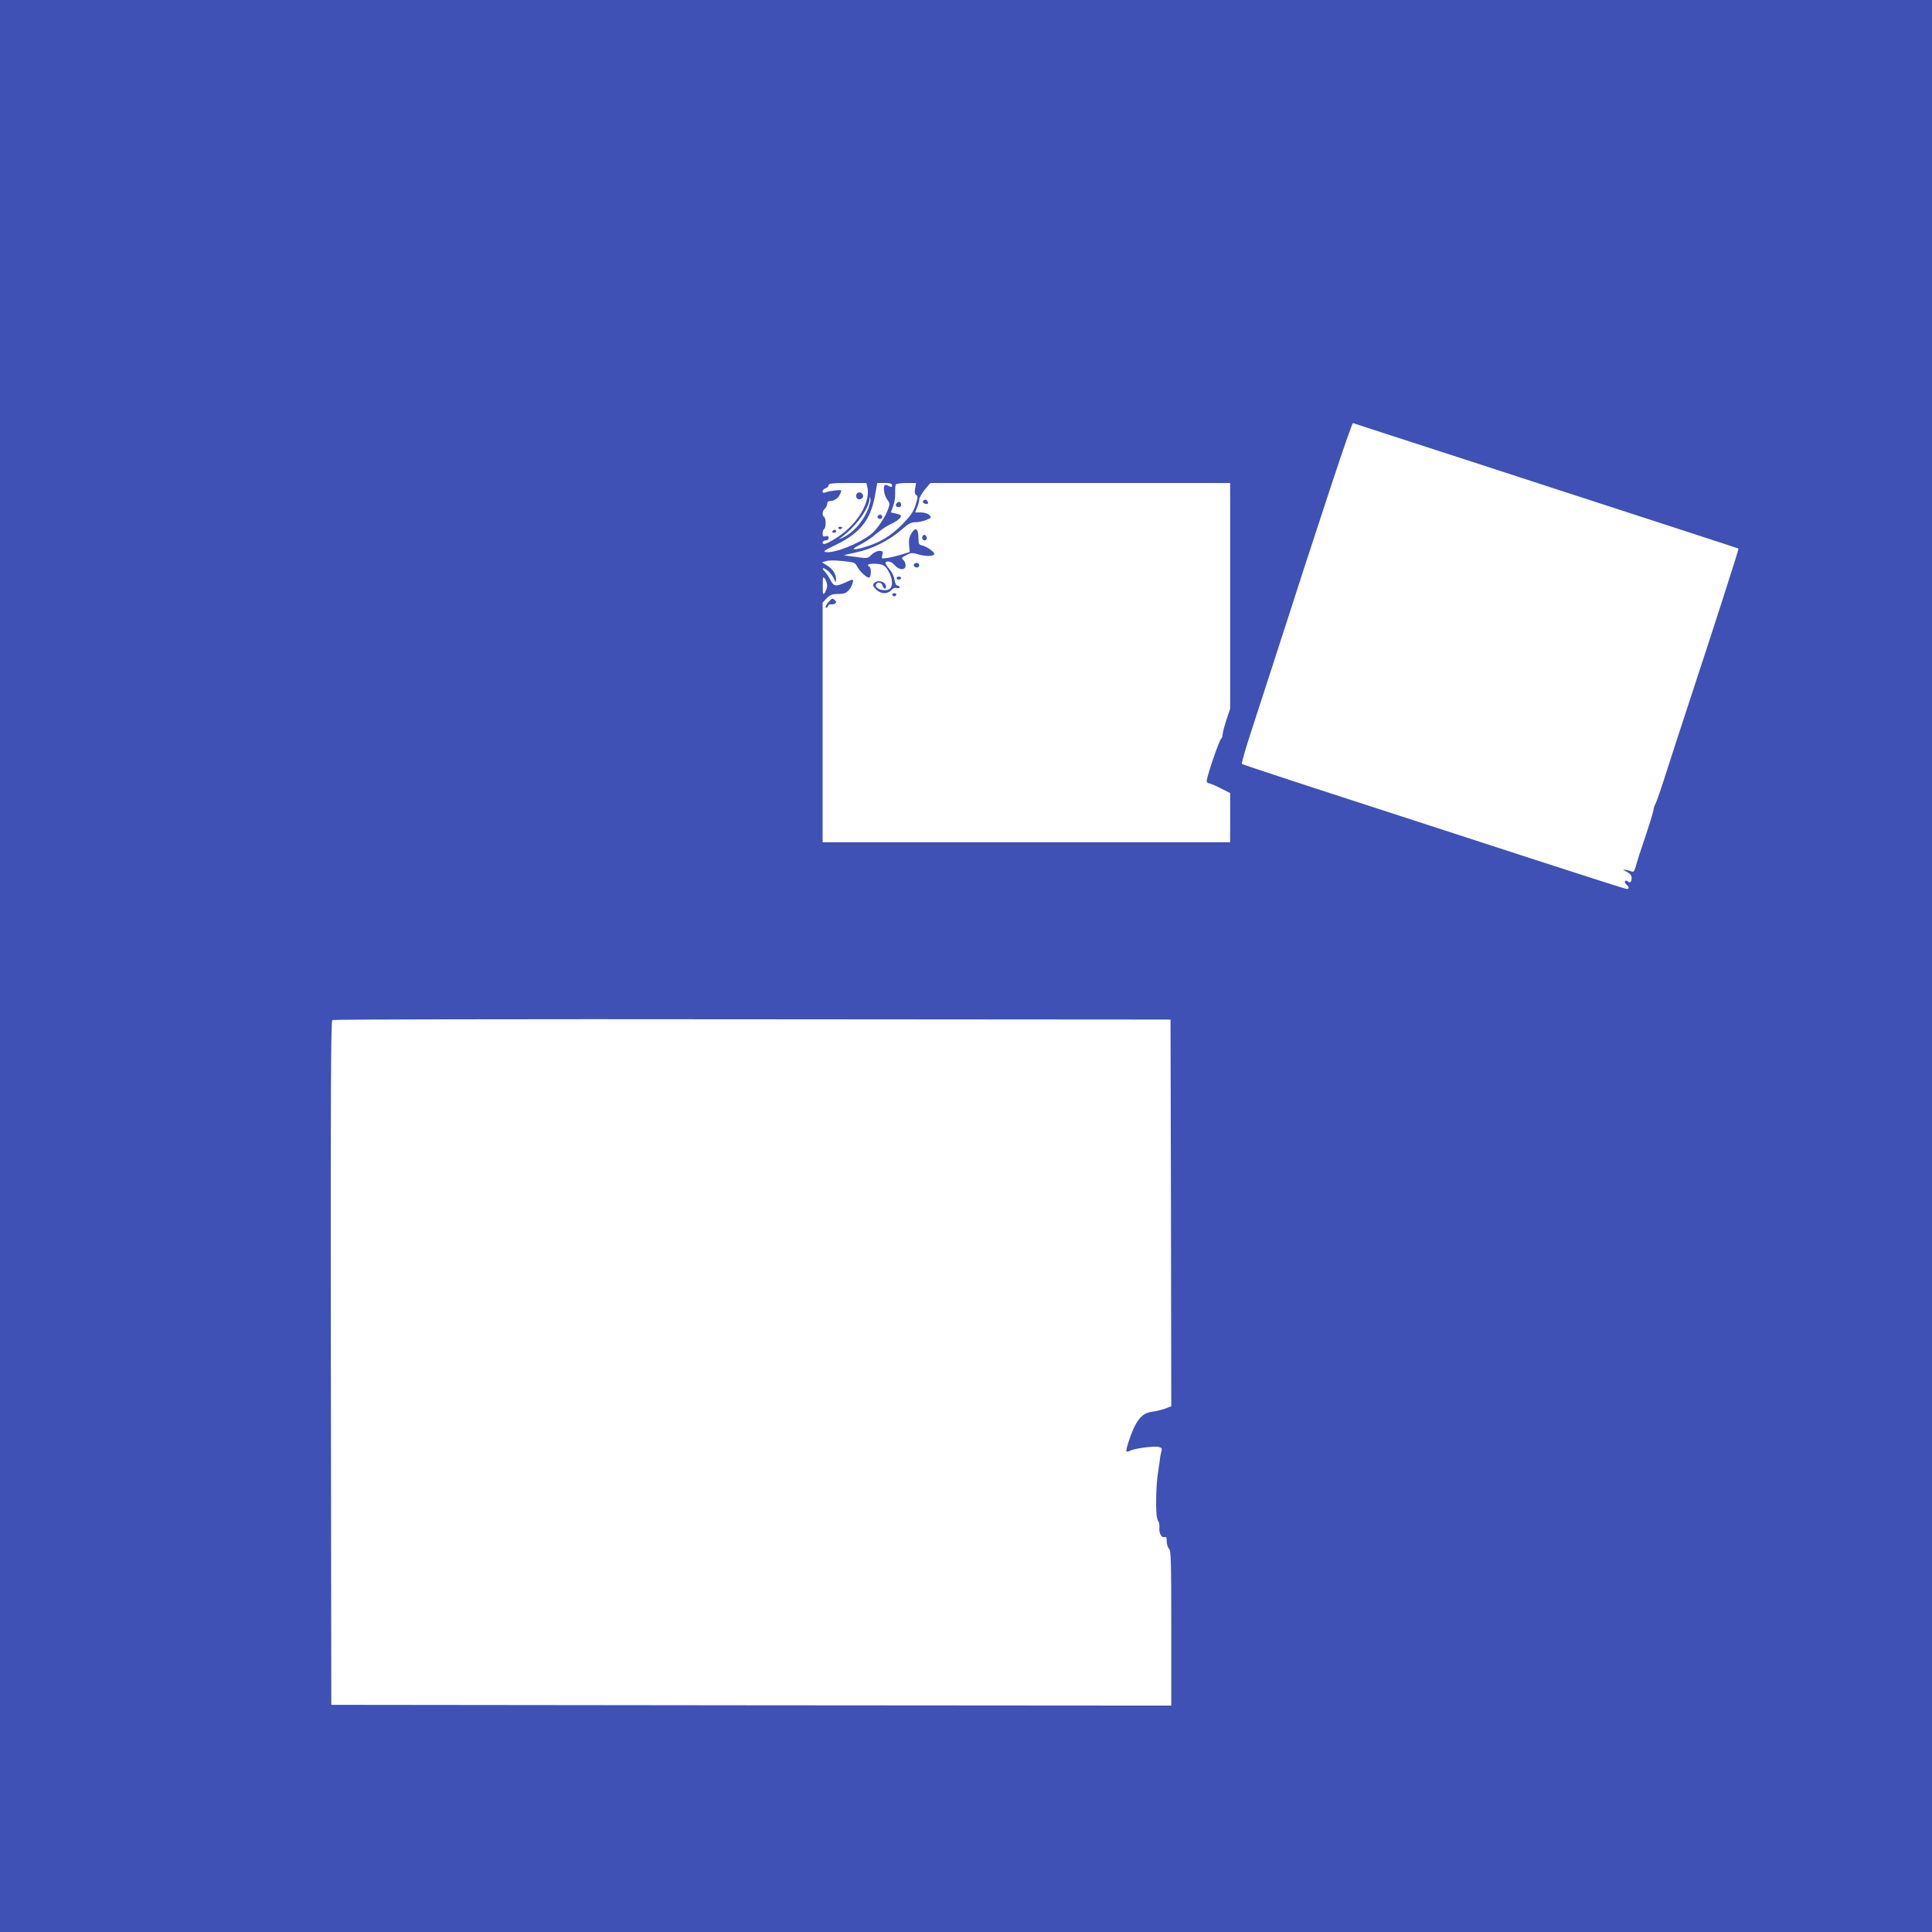 <?xml version="1.0" standalone="no"?>
<!DOCTYPE svg PUBLIC "-//W3C//DTD SVG 20010904//EN"
 "http://www.w3.org/TR/2001/REC-SVG-20010904/DTD/svg10.dtd">
<svg version="1.0" xmlns="http://www.w3.org/2000/svg"
 width="1280pt" height="1280pt" viewBox="0 0 1280 1280"
 preserveAspectRatio="xMidYMid meet">
<g transform="translate(0,1280) scale(0.1,-0.1)"
fill="#3f51b5" stroke="none">
<path d="M0 6400 l0 -6400 6400 0 6400 0 0 6400 0 6400 -6400 0 -6400 0 0
-6400z m9690 3361 c1544 -502 1825 -593 1828 -596 3 -3 -166 -529 -323 -1005
-41 -124 -106 -324 -145 -445 -38 -121 -75 -229 -82 -240 -6 -11 -13 -31 -14
-45 -2 -14 -26 -92 -54 -175 -28 -82 -56 -169 -62 -193 -9 -33 -15 -41 -27
-36 -9 4 -27 9 -41 11 -21 4 -20 2 8 -13 21 -11 32 -24 32 -39 0 -28 -10 -38
-26 -24 -7 6 -14 6 -18 1 -3 -6 1 -15 9 -22 18 -15 20 -30 3 -30 -7 0 -273 85
-593 189 -319 104 -888 289 -1265 411 -377 122 -688 225 -692 229 -4 3 22 94
57 201 35 107 97 299 138 425 343 1065 532 1635 541 1632 6 -2 333 -109 726
-236z m-3944 -186 c24 -96 -62 -244 -190 -329 -71 -47 -106 -61 -106 -41 0 8
9 15 20 15 12 0 20 7 20 16 0 11 -6 15 -20 11 -16 -4 -20 0 -20 18 0 13 5 27
10 30 6 3 10 21 10 40 0 19 -4 37 -10 40 -15 9 -12 41 5 55 8 7 15 21 15 31 0
11 7 19 15 19 39 0 70 27 79 70 2 7 -74 -1 -101 -11 -17 -6 -23 -5 -23 6 0 7
9 17 20 20 11 3 20 13 20 21 0 11 23 14 125 14 l125 0 6 -25z m164 10 c0 -13
-4 -14 -21 -5 -11 7 -23 9 -27 6 -13 -13 -4 -68 15 -94 18 -24 19 -31 8 -62
-20 -58 -74 -137 -115 -170 -77 -61 -238 -125 -297 -118 -24 3 -13 11 68 50
159 78 225 162 256 323 l15 85 49 0 c37 0 49 -4 49 -15z m153 -21 c-4 -25 -2
-39 8 -44 11 -7 10 -18 -5 -65 -14 -46 -32 -71 -89 -130 -75 -76 -148 -120
-246 -149 -85 -25 -100 -19 -35 14 32 16 82 49 109 73 28 24 70 53 95 64 46
20 78 49 67 59 -3 4 -19 9 -36 13 l-29 6 15 40 c9 22 15 62 14 88 -1 26 1 52
4 57 4 6 35 10 70 10 l64 0 -6 -36z m2087 -712 l0 -748 -25 -74 c-13 -41 -25
-85 -25 -97 0 -12 -4 -23 -8 -25 -13 -5 -105 -276 -97 -287 3 -6 11 -11 16
-11 6 0 40 -14 75 -32 l64 -32 0 -163 0 -163 -1350 0 -1350 0 0 794 0 794 28
29 c23 23 37 28 76 28 40 0 52 5 72 28 20 24 33 67 20 67 -2 0 -23 -9 -47 -20
-63 -28 -76 -25 -98 19 -11 21 -28 46 -37 55 -25 26 -11 29 20 5 15 -12 33
-35 41 -53 11 -26 13 -28 14 -9 2 36 -20 72 -57 95 l-36 22 28 9 c15 5 61 5
109 0 73 -7 83 -11 94 -33 17 -35 69 -83 82 -76 14 9 14 63 1 71 -21 13 -9 20
33 20 57 -1 74 -11 97 -56 23 -43 26 -89 8 -107 -28 -28 -112 -3 -93 28 11 17
37 11 42 -10 6 -22 23 -27 23 -7 0 34 -57 50 -80 22 -9 -11 -7 -19 14 -40 31
-31 76 -33 101 -5 11 13 25 18 37 14 10 -3 18 -1 18 5 0 6 -6 11 -14 11 -8 0
-16 16 -20 40 -3 23 -19 54 -36 73 -16 19 -27 37 -23 41 13 13 40 5 61 -19 29
-34 72 -34 72 -1 0 13 -7 29 -16 37 -14 11 -11 15 20 31 33 17 41 17 84 4 48
-14 102 -11 102 4 0 14 -53 51 -80 56 -22 5 -25 11 -25 50 -1 62 -18 75 -45
33 -16 -26 -20 -45 -17 -80 l4 -46 -51 -16 c-28 -9 -70 -19 -94 -23 -43 -7
-43 -6 -36 20 5 23 3 26 -20 26 -15 0 -38 -11 -52 -25 -25 -25 -27 -26 -101
-15 -41 5 -77 10 -81 11 -4 0 32 9 79 19 106 22 223 81 301 150 46 40 63 50
92 50 20 0 53 7 73 15 35 15 36 17 20 33 -10 10 -33 17 -56 17 l-38 0 13 32
c8 18 14 42 14 53 0 12 17 41 37 66 l37 44 993 0 993 0 0 -748z m-2408 554
c-35 -74 -93 -136 -154 -166 -32 -15 -37 -16 -18 -3 93 66 187 192 191 257 2
19 2 19 6 -2 3 -13 -9 -51 -25 -86z m-262 -486 c0 -14 -7 -35 -15 -46 -13 -17
-14 -13 -14 46 0 59 1 63 14 46 8 -11 15 -32 15 -46z m2278 -4156 l2 -1281
-42 -16 c-24 -8 -61 -17 -84 -20 -48 -6 -77 -27 -109 -82 -26 -45 -70 -174
-62 -181 3 -3 14 -1 25 5 29 15 158 32 188 25 22 -6 24 -10 18 -33 -4 -14 -9
-39 -10 -56 -2 -16 -8 -57 -13 -90 -10 -56 -15 -215 -8 -275 1 -14 6 -32 12
-40 5 -8 8 -27 6 -42 -3 -35 15 -69 34 -62 12 5 15 -2 15 -29 0 -19 7 -40 15
-47 13 -11 15 -82 15 -526 l0 -514 -2782 2 -2783 3 -3 2264 c-2 1805 0 2266
10 2273 7 4 1260 7 2783 5 l2770 -2 3 -1281z"/>
<path d="M5674 9525 c-4 -9 -2 -21 4 -27 15 -15 44 -1 40 19 -4 23 -36 29 -44
8z"/>
<path d="M5555 9300 c4 -6 11 -8 16 -5 14 9 11 15 -7 15 -8 0 -12 -5 -9 -10z"/>
<path d="M5515 9280 c-3 -5 1 -10 9 -10 9 0 16 5 16 10 0 6 -4 10 -9 10 -6 0
-13 -4 -16 -10z"/>
<path d="M5815 9381 c-7 -12 12 -24 25 -16 11 7 4 25 -10 25 -5 0 -11 -4 -15
-9z"/>
<path d="M5941 9466 c-12 -14 -5 -26 16 -26 15 0 18 26 4 34 -5 3 -14 0 -20
-8z"/>
<path d="M6115 9480 c-3 -6 1 -13 10 -16 19 -8 30 0 20 15 -8 14 -22 14 -30 1z"/>
<path d="M6116 9253 c-12 -12 -6 -33 9 -33 8 0 15 6 15 14 0 17 -14 28 -24 19z"/>
<path d="M6057 9064 c-9 -10 2 -24 19 -24 8 0 14 7 14 15 0 15 -21 21 -33 9z"/>
<path d="M5940 8970 c0 -5 7 -10 15 -10 8 0 15 5 15 10 0 6 -7 10 -15 10 -8 0
-15 -4 -15 -10z"/>
<path d="M5912 8859 c2 -6 8 -10 13 -10 5 0 11 4 13 10 2 6 -4 11 -13 11 -9 0
-15 -5 -13 -11z"/>
<path d="M5488 8810 c-14 -16 -22 -33 -17 -36 5 -3 12 2 15 11 4 9 12 14 19
11 6 -2 18 0 26 5 12 7 12 11 -1 24 -14 13 -18 12 -42 -15z"/>
</g>
</svg>

